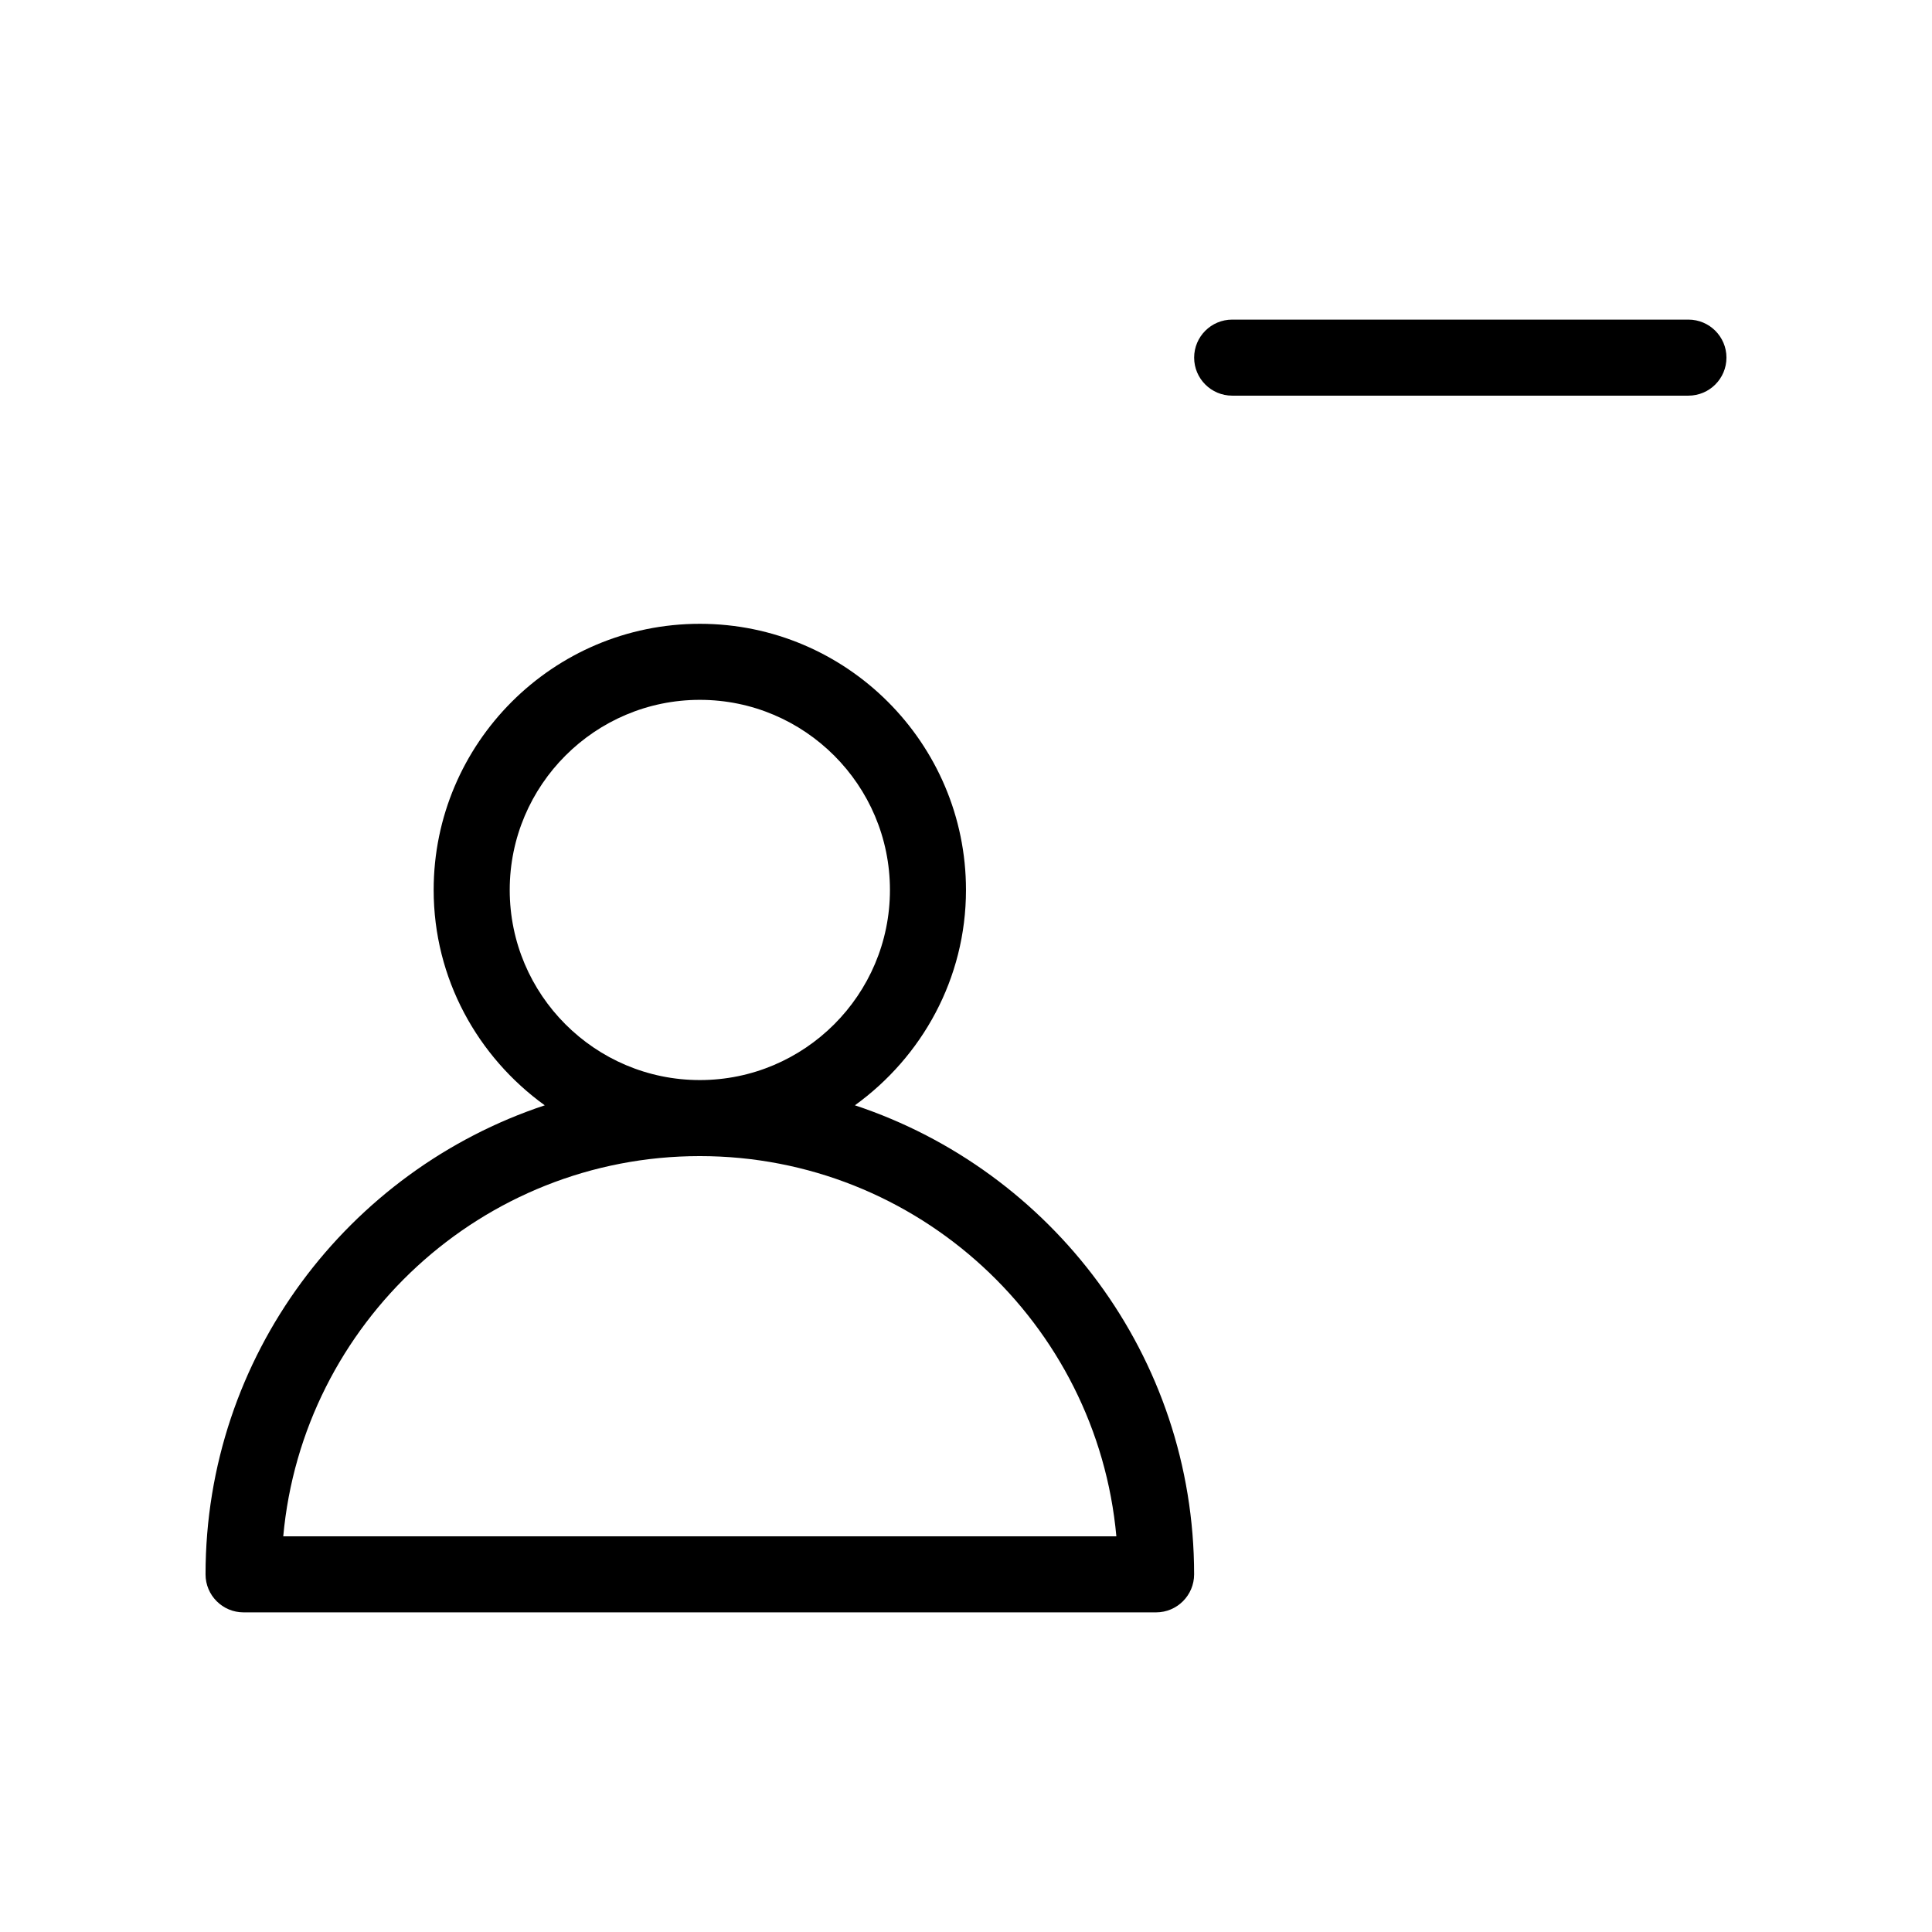 <?xml version="1.0" encoding="UTF-8"?>
<!-- Uploaded to: ICON Repo, www.svgrepo.com, Generator: ICON Repo Mixer Tools -->
<svg fill="#000000" width="800px" height="800px" version="1.1" viewBox="144 144 512 512" xmlns="http://www.w3.org/2000/svg">
 <g>
  <path d="m370.55 436.92c17.754-12.816 29.445-33.555 29.445-57.07 0-38.895-31.641-70.535-70.535-70.535-38.895 0-70.535 31.641-70.535 70.535 0 23.52 11.688 44.254 29.441 57.07-52.129 17.289-89.895 66.441-89.895 124.3 0 5.562 4.512 10.074 10.074 10.074h241.83c5.562 0 10.078-4.516 10.078-10.078 0-57.855-37.766-107.01-89.902-124.3zm-91.469-57.07c0-27.793 22.609-50.383 50.379-50.383 27.77 0 50.383 22.59 50.383 50.383 0 27.789-22.613 50.379-50.383 50.379-27.77 0-50.379-22.59-50.379-50.379zm-60.016 171.29c5.117-56.426 52.68-100.76 110.39-100.76s105.28 44.336 110.39 100.76z"/>
  <path d="m591.45 228.7h-120.91c-5.562 0-10.078 4.516-10.078 10.078 0.004 5.559 4.516 10.074 10.078 10.074h120.91c5.562 0 10.078-4.516 10.078-10.078 0-5.559-4.516-10.074-10.078-10.074z"/>
 </g>
</svg>